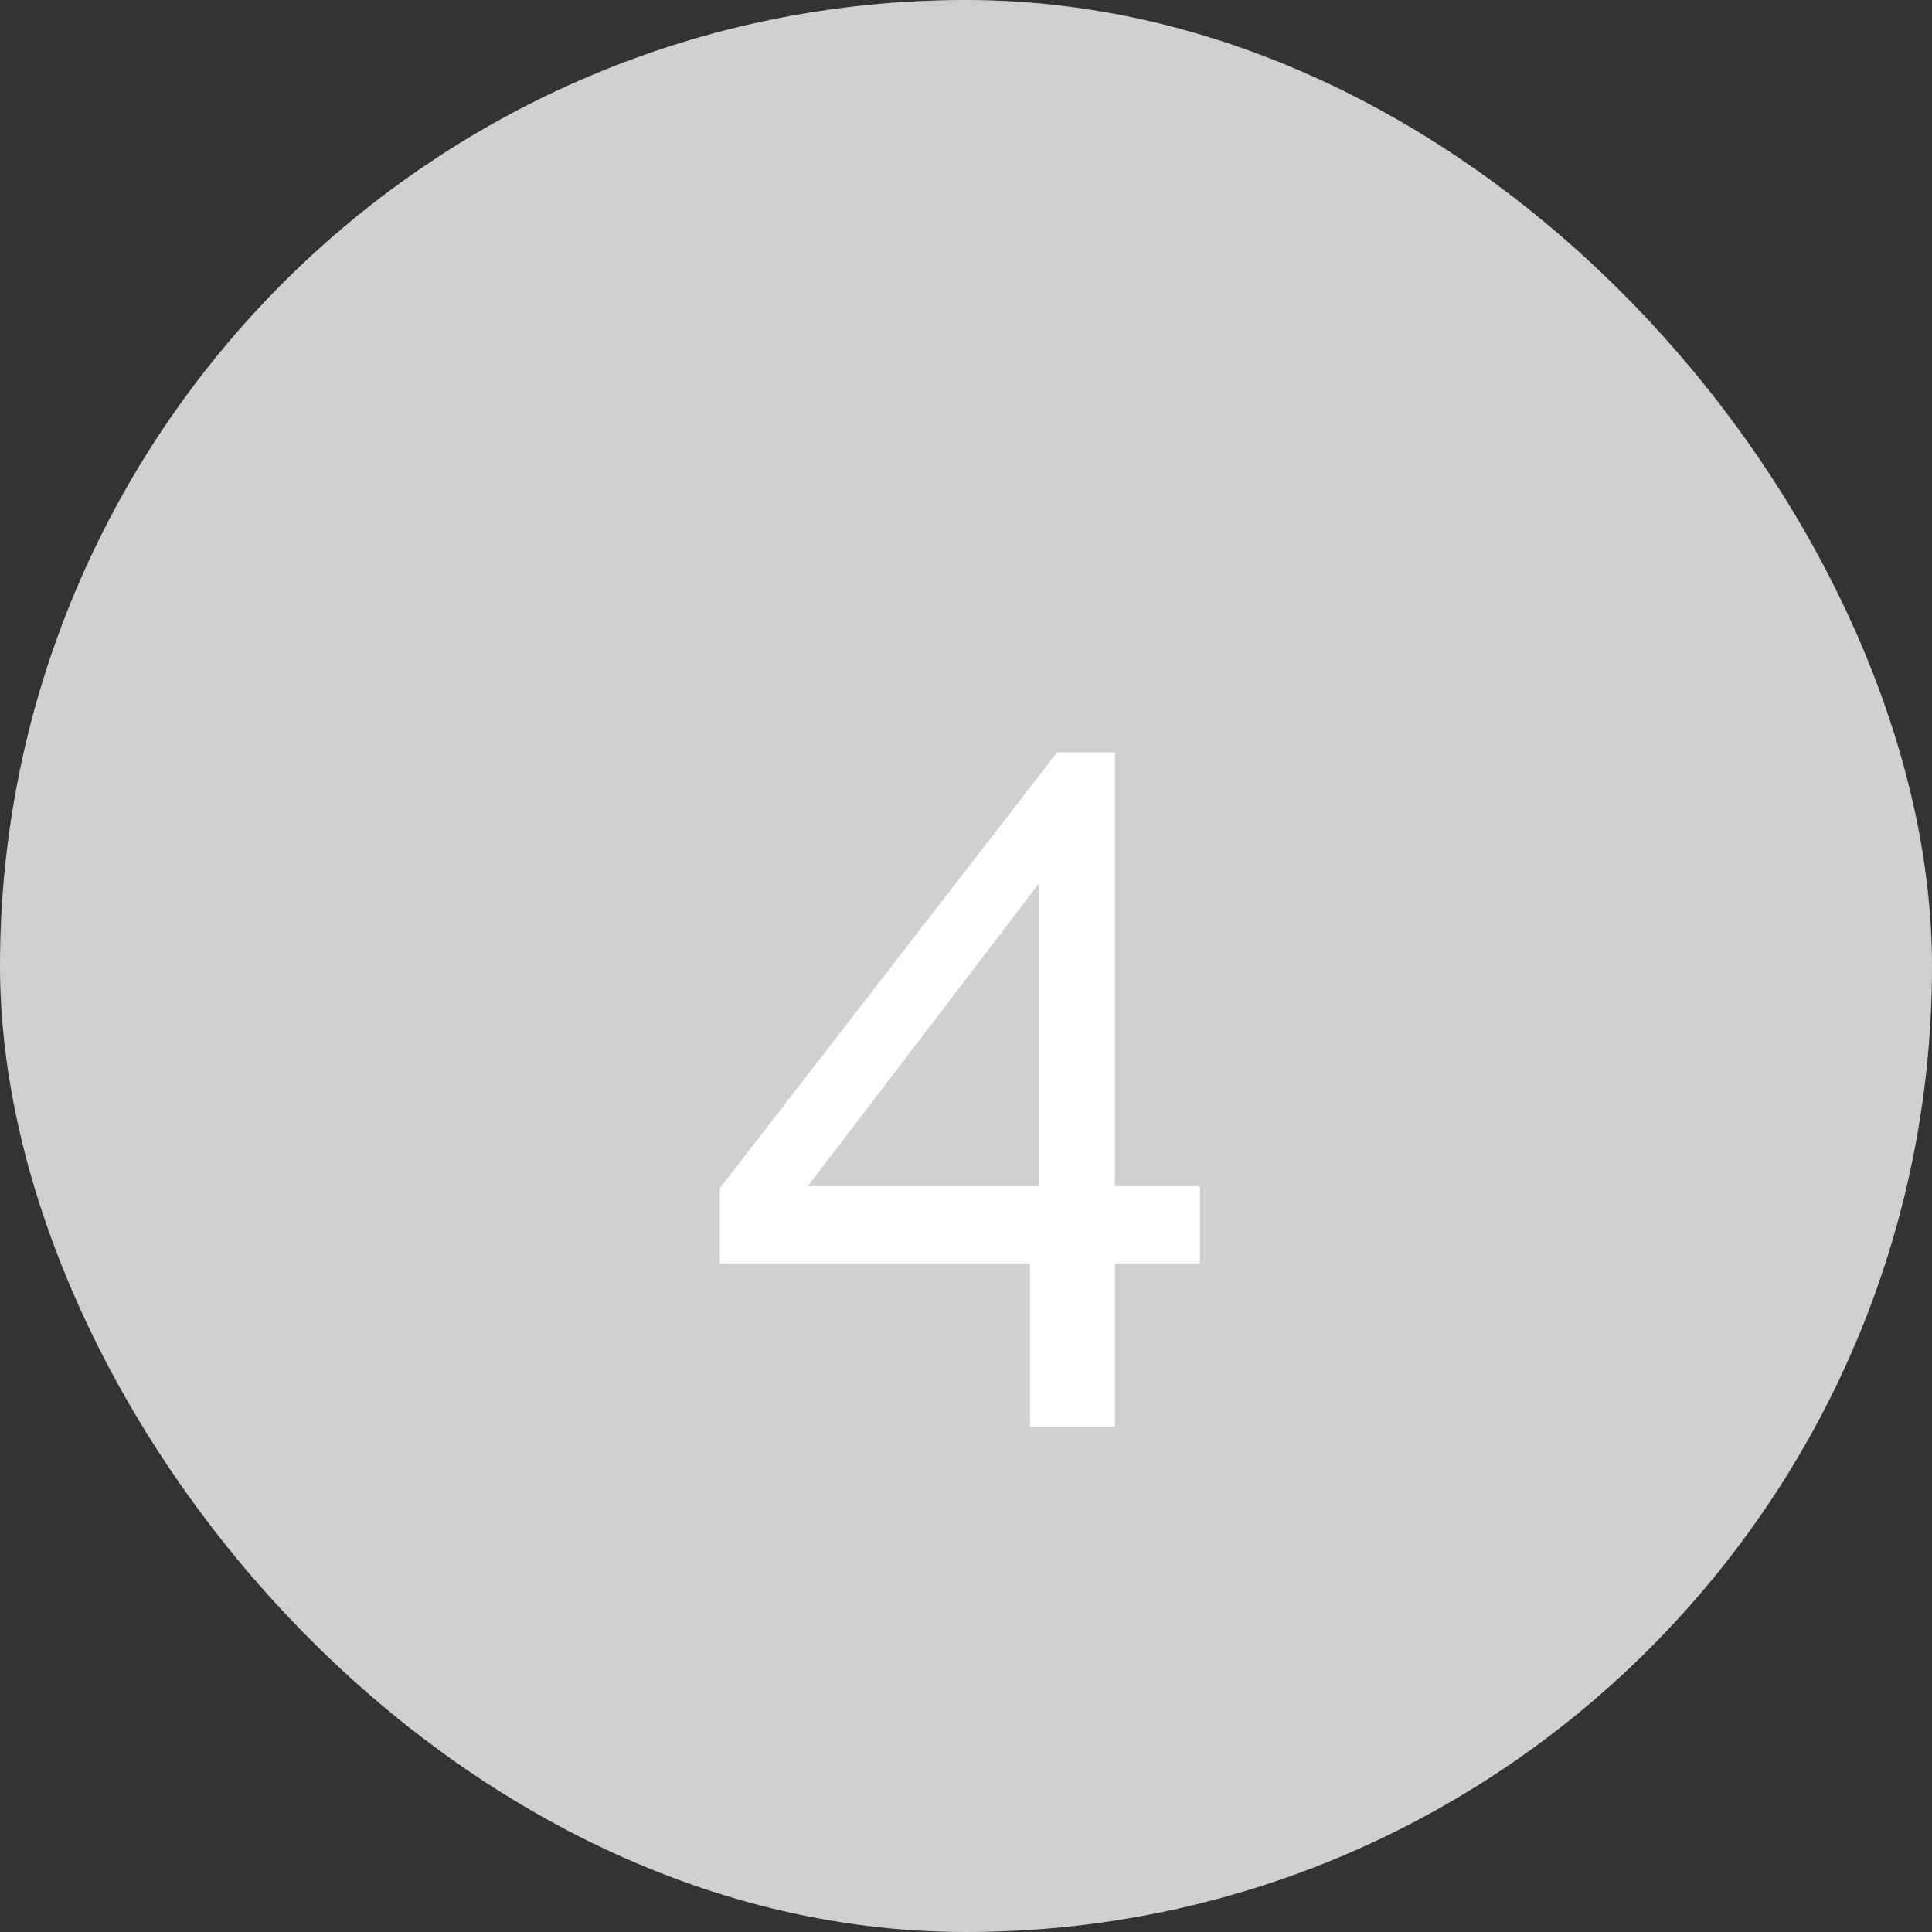 <svg width="40" height="40" viewBox="0 0 40 40" fill="none" xmlns="http://www.w3.org/2000/svg">
<rect x="0" y="0" width="40" height="40" fill="#333333" stroke="none"/>
<rect width="40" height="40" rx="20" fill="#D0D0D0"/>
<path d="M21.324 29.54V26.16H14.904V24.6L21.884 15.58H23.084V24.56H24.844V26.16H23.084V29.54H21.324ZM16.724 24.56H21.504V18.3L16.724 24.56Z" fill="white"/>
</svg>

